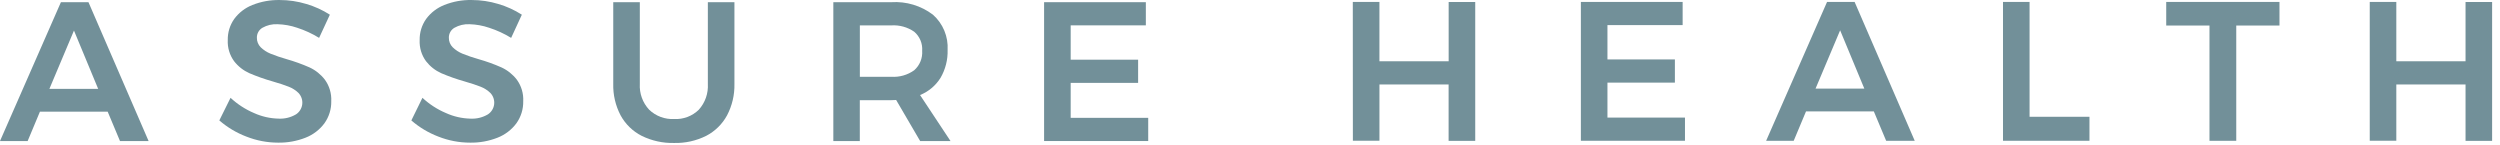 <svg width="207" height="12" viewBox="0 0 207 12" fill="none" xmlns="http://www.w3.org/2000/svg">
<g clip-path="url(#clip0_1030_1515)">
<path d="M9.935 11.678L8.916 9.247H3.306L2.289 11.678H0L5.044 0.181H7.325L12.304 11.678H9.935ZM4.089 7.36H8.129L6.125 2.53L4.089 7.36Z" fill="#729099"/>
<path d="M24.611 2.3C24.085 2.119 23.534 2.02 22.977 2.005C22.541 1.982 22.108 2.085 21.728 2.3C21.586 2.384 21.468 2.504 21.387 2.648C21.307 2.793 21.266 2.956 21.27 3.121C21.266 3.269 21.293 3.416 21.348 3.552C21.403 3.689 21.485 3.814 21.59 3.918C21.823 4.143 22.097 4.321 22.397 4.443C22.829 4.617 23.271 4.768 23.719 4.894C24.371 5.079 25.01 5.309 25.63 5.582C26.13 5.814 26.567 6.163 26.902 6.601C27.274 7.115 27.459 7.741 27.428 8.375C27.443 9.031 27.244 9.675 26.862 10.209C26.464 10.745 25.923 11.158 25.301 11.4C24.577 11.685 23.805 11.824 23.027 11.811C22.127 11.81 21.236 11.64 20.399 11.309C19.58 10.998 18.822 10.545 18.16 9.971L19.089 8.099C19.661 8.631 20.322 9.059 21.042 9.364C21.678 9.651 22.365 9.807 23.063 9.822C23.569 9.85 24.072 9.727 24.508 9.469C24.651 9.376 24.771 9.252 24.86 9.107C24.95 8.962 25.007 8.799 25.026 8.63C25.046 8.461 25.028 8.289 24.974 8.128C24.919 7.966 24.83 7.819 24.713 7.695C24.48 7.469 24.204 7.293 23.9 7.178C23.572 7.046 23.123 6.899 22.554 6.735C21.905 6.55 21.269 6.325 20.649 6.061C20.152 5.839 19.718 5.498 19.384 5.068C19.014 4.562 18.829 3.944 18.859 3.318C18.846 2.693 19.033 2.08 19.394 1.569C19.778 1.049 20.301 0.648 20.903 0.412C21.62 0.126 22.386 -0.013 23.158 0.002C23.906 0.002 24.65 0.113 25.366 0.33C26.054 0.531 26.71 0.83 27.313 1.217L26.422 3.136C25.854 2.787 25.246 2.506 24.611 2.3Z" fill="#729099"/>
<path d="M40.508 2.301C39.981 2.12 39.43 2.02 38.874 2.005C38.438 1.983 38.005 2.086 37.625 2.301C37.482 2.385 37.365 2.505 37.284 2.649C37.203 2.793 37.163 2.957 37.166 3.122C37.163 3.269 37.189 3.416 37.244 3.553C37.299 3.69 37.382 3.814 37.487 3.918C37.719 4.143 37.992 4.322 38.292 4.444C38.724 4.618 39.166 4.769 39.614 4.895C40.267 5.079 40.905 5.309 41.525 5.583C42.025 5.815 42.462 6.164 42.797 6.601C43.169 7.116 43.355 7.741 43.323 8.375C43.338 9.032 43.139 9.676 42.757 10.21C42.359 10.745 41.818 11.158 41.196 11.401C40.473 11.685 39.701 11.825 38.923 11.811C38.024 11.811 37.133 11.641 36.296 11.31C35.478 10.998 34.721 10.546 34.06 9.972L34.978 8.099C35.551 8.632 36.212 9.06 36.933 9.364C37.568 9.651 38.255 9.807 38.953 9.823C39.459 9.851 39.962 9.728 40.398 9.47C40.54 9.376 40.661 9.253 40.75 9.108C40.84 8.963 40.896 8.8 40.916 8.631C40.935 8.462 40.917 8.29 40.863 8.128C40.809 7.967 40.72 7.819 40.602 7.696C40.37 7.47 40.093 7.294 39.79 7.178C39.462 7.047 39.013 6.899 38.444 6.735C37.795 6.551 37.159 6.326 36.539 6.062C36.042 5.839 35.608 5.498 35.274 5.068C34.903 4.563 34.718 3.945 34.748 3.319C34.735 2.694 34.923 2.081 35.283 1.57C35.667 1.05 36.19 0.648 36.792 0.412C37.511 0.125 38.28 -0.014 39.054 0.001C39.803 0.002 40.547 0.113 41.263 0.33C41.951 0.531 42.606 0.83 43.209 1.217L42.323 3.137C41.753 2.787 41.144 2.506 40.508 2.301Z" fill="#729099"/>
<path d="M53.749 9.083C54.023 9.346 54.348 9.55 54.704 9.683C55.06 9.815 55.439 9.874 55.818 9.855C56.194 9.875 56.569 9.816 56.922 9.684C57.273 9.551 57.594 9.346 57.863 9.083C58.122 8.794 58.322 8.457 58.45 8.091C58.578 7.725 58.632 7.337 58.61 6.95V0.181H60.811V6.948C60.831 7.853 60.621 8.749 60.2 9.551C59.806 10.279 59.202 10.871 58.466 11.251C57.645 11.659 56.736 11.861 55.818 11.838C54.888 11.861 53.967 11.658 53.132 11.248C52.391 10.871 51.781 10.278 51.384 9.548C50.963 8.746 50.755 7.85 50.777 6.945V0.181H52.977V6.948C52.955 7.337 53.012 7.727 53.145 8.094C53.277 8.461 53.483 8.798 53.749 9.083Z" fill="#729099"/>
<path d="M76.188 11.678L74.201 8.279C74.064 8.292 73.927 8.297 73.79 8.295H71.192V11.678H69V0.181H73.799C75.035 0.102 76.26 0.469 77.248 1.217C77.658 1.58 77.98 2.032 78.191 2.539C78.401 3.045 78.494 3.593 78.462 4.14C78.486 4.946 78.284 5.742 77.88 6.44C77.479 7.084 76.884 7.585 76.18 7.869L78.702 11.678H76.188ZM71.196 6.357H73.794C74.473 6.403 75.146 6.212 75.699 5.815C75.924 5.615 76.101 5.366 76.215 5.087C76.329 4.807 76.377 4.506 76.356 4.205C76.377 3.909 76.329 3.612 76.215 3.339C76.1 3.065 75.924 2.822 75.699 2.629C75.142 2.243 74.47 2.058 73.794 2.103H71.196V6.357Z" fill="#729099"/>
<path d="M86.451 0.181H94.876V2.099H88.652V4.942H94.236V6.862H88.652V9.757H95.072V11.677H86.451V0.181Z" fill="#729099"/>
<path d="M112.012 0.16H114.217V5.071H119.949V0.167H122.149V11.662H119.945V6.993H114.218V11.655H112.018L112.012 0.16Z" fill="#729099"/>
<path d="M130.896 0.16H139.322V2.078H133.097V4.921H138.681V6.841H133.097V9.736H139.516V11.655H130.896V0.16Z" fill="#729099"/>
<path d="M156.173 11.656L155.154 9.226H149.537L148.52 11.656H146.236L151.28 0.16H153.562L158.539 11.656H156.173ZM150.327 7.337H154.366L152.363 2.51L150.327 7.337Z" fill="#729099"/>
<path d="M165.848 0.16H168.048V9.669H173.008V11.656H165.848V0.16Z" fill="#729099"/>
<path d="M179.363 0.16H188.741V2.115H185.162V11.656H182.945V2.115H179.364L179.363 0.16Z" fill="#729099"/>
<path d="M196.215 0.16H198.415V5.071H204.147V0.167H206.348V11.662H204.147V6.993H198.415V11.655H196.215V0.16Z" fill="#729099"/>
</g>
<defs>
<clipPath id="clip0_1030_1515">
<rect width="206.347" height="11.839" fill="white"/>
</clipPath>
</defs>
</svg>
